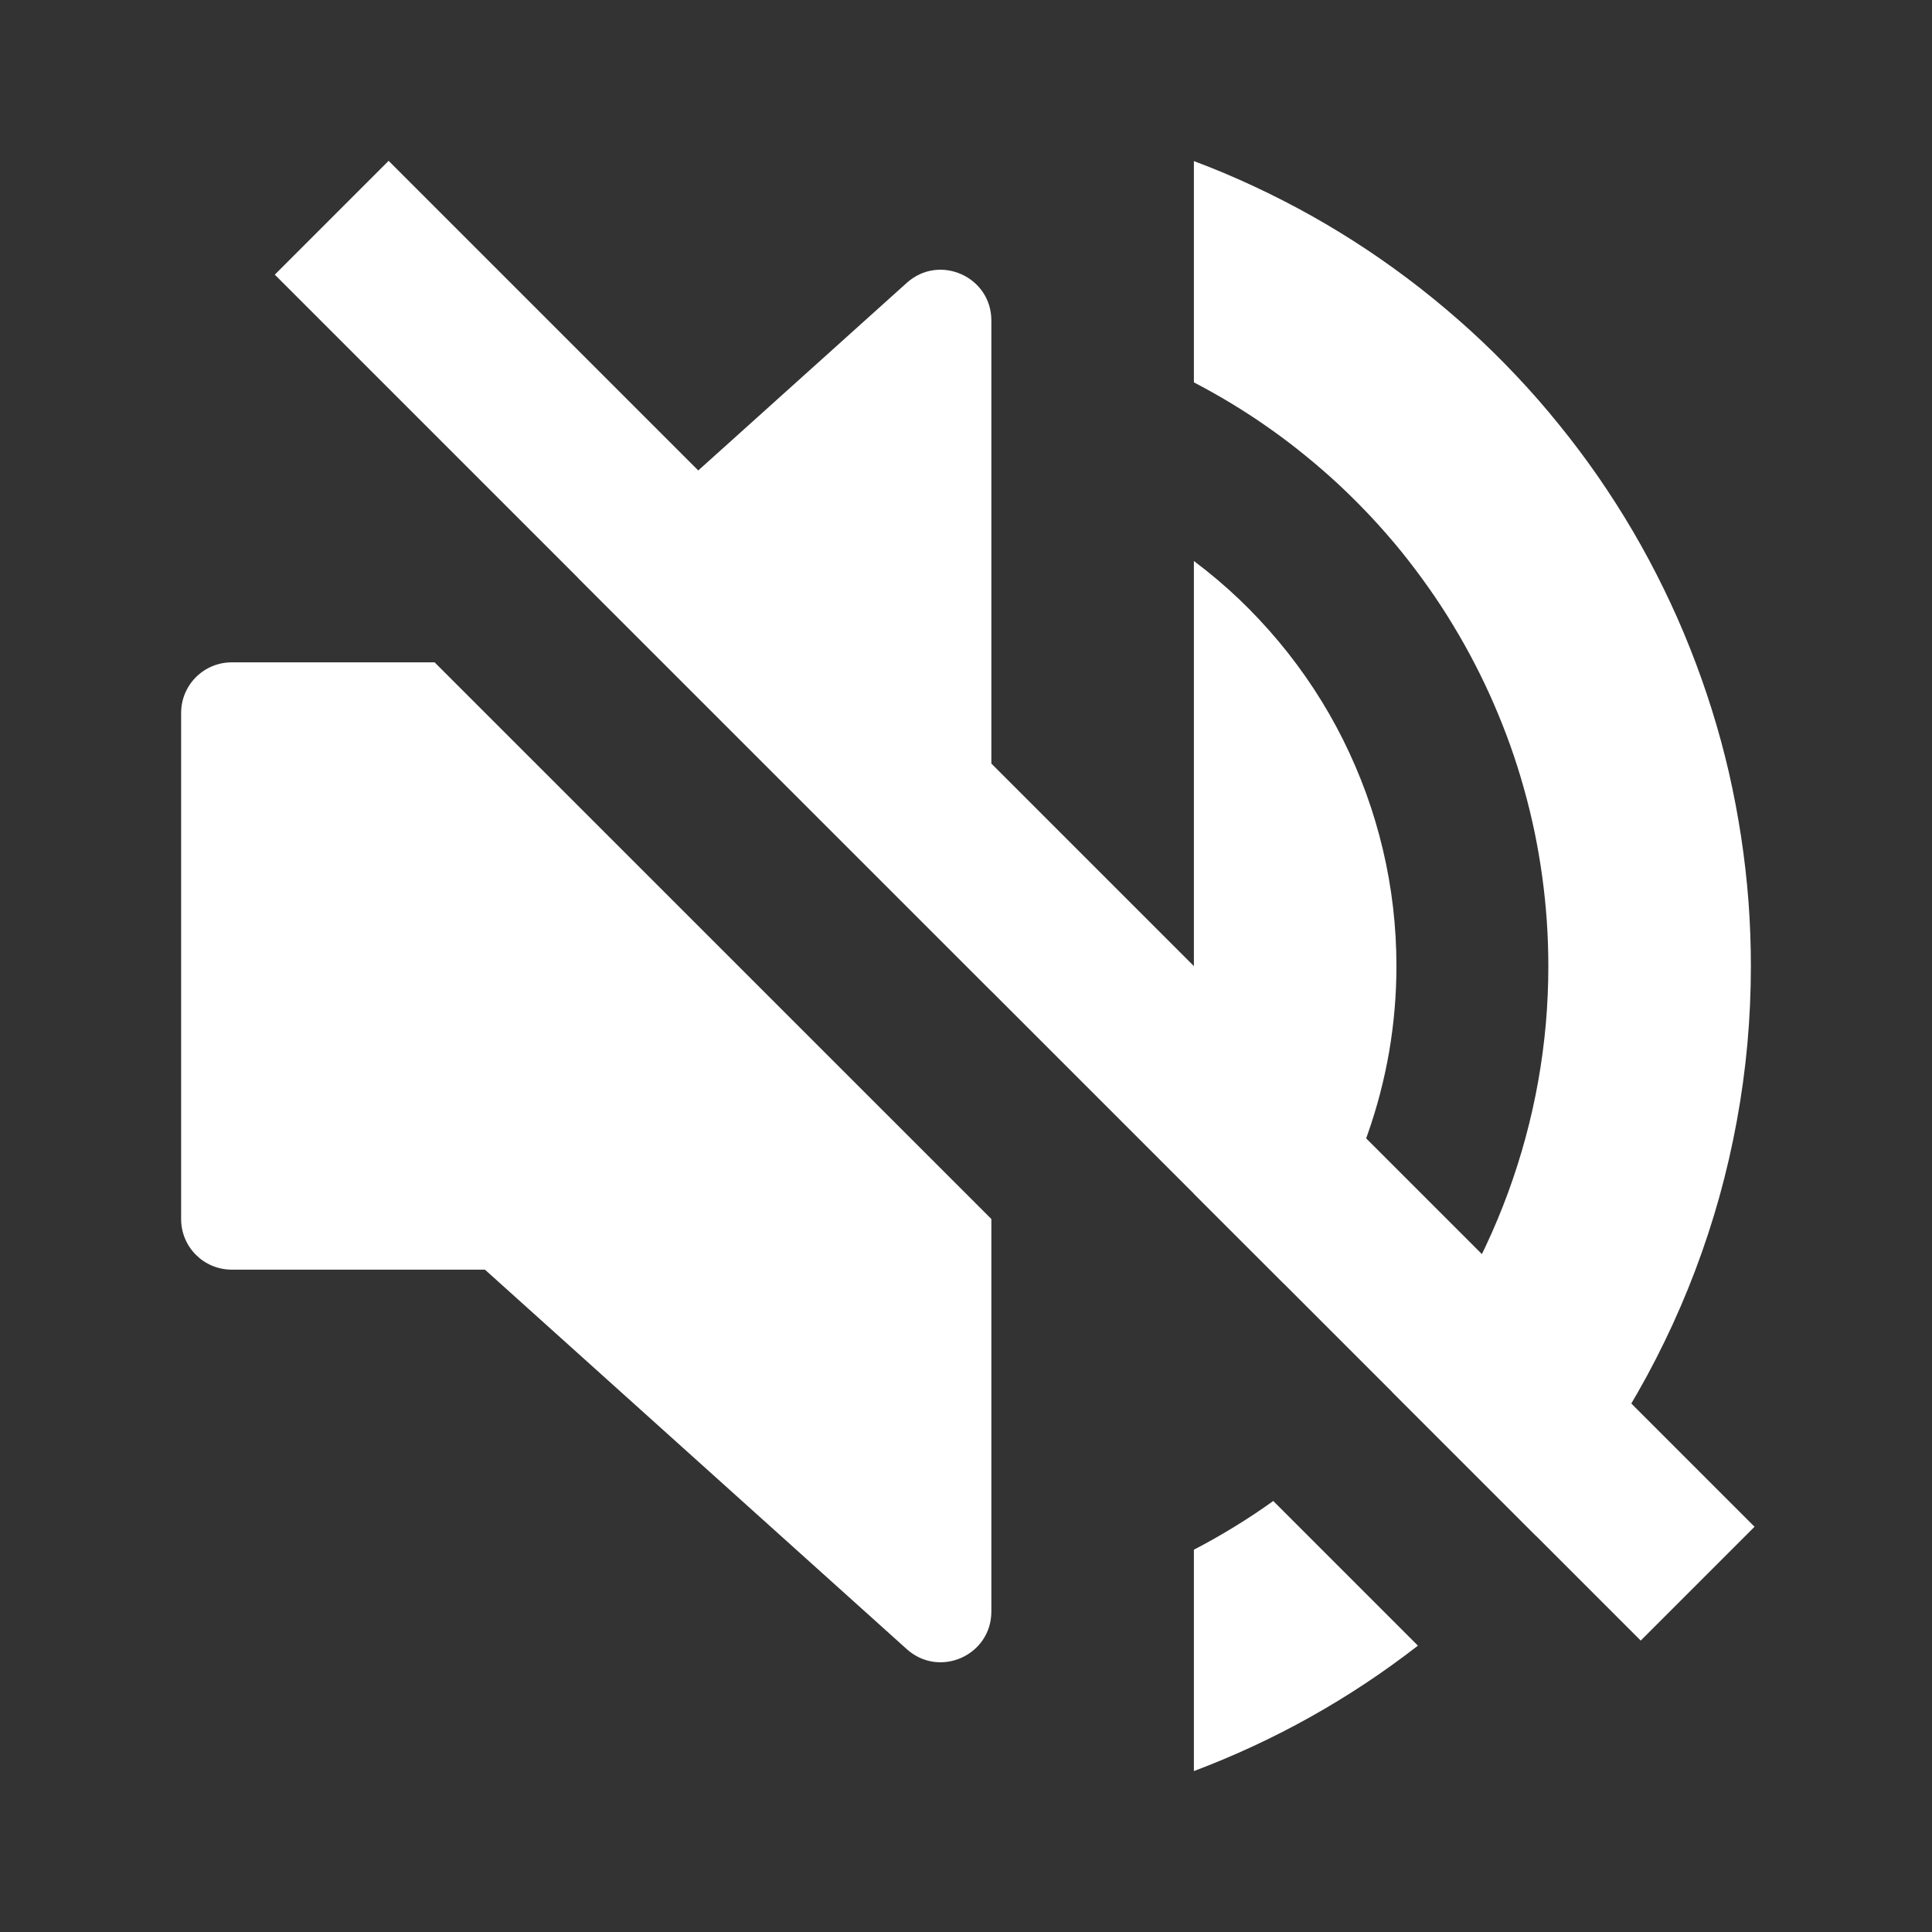 <svg xmlns="http://www.w3.org/2000/svg" xmlns:xlink="http://www.w3.org/1999/xlink" fill="none" version="1.1" width="24" height="24" viewBox="0 0 24 24"><rect x="0" y="0" width="24" height="24" fill="#333333" stroke="none"/><g><g><rect x="0" y="0" width="24" height="24" rx="0" fill="" fill-opacity="0.01"/></g><g transform="matrix(0.707,-0.707,0.707,0.707,-1.413,3.414)"><rect x="3.415" y="3.412" width="2" height="24" rx="0" fill="#FFFFFF" fill-opacity="1"/></g><g><path d="M17.614,20.443Q16.34,21.432,14.831,22.001L14.831,19.251Q15.346,18.983,15.817,18.646L17.614,20.443ZM19.075,19.072Q19.395,18.71,19.681,18.32Q19.967,17.93,20.217,17.516Q20.466,17.102,20.677,16.667Q20.888,16.233,21.059,15.781Q21.23,15.329,21.36,14.863Q21.489,14.397,21.576,13.922Q21.663,13.447,21.707,12.965Q21.75,12.484,21.75,12.001Q21.75,11.596,21.72,11.193Q21.689,10.79,21.628,10.39Q21.567,9.99,21.477,9.596Q21.386,9.202,21.265,8.816Q21.144,8.43,20.995,8.055Q20.846,7.679,20.668,7.315Q20.491,6.952,20.287,6.603Q20.082,6.254,19.852,5.921Q19.622,5.589,19.367,5.275Q19.113,4.96,18.835,4.666Q18.558,4.372,18.259,4.1Q17.959,3.828,17.641,3.579Q17.322,3.33,16.985,3.105Q16.648,2.881,16.296,2.683Q15.943,2.485,15.576,2.314Q15.21,2.143,14.831,2.001L14.831,4.75Q15.079,4.879,15.317,5.024Q15.555,5.169,15.782,5.33Q16.01,5.491,16.226,5.668Q16.442,5.844,16.646,6.034Q16.849,6.225,17.04,6.429Q17.23,6.633,17.406,6.849Q17.581,7.066,17.742,7.294Q17.903,7.521,18.047,7.76Q18.192,7.998,18.32,8.246Q18.448,8.493,18.559,8.749Q18.67,9.005,18.764,9.268Q18.857,9.53,18.932,9.799Q19.007,10.067,19.064,10.34Q19.12,10.613,19.158,10.889Q19.196,11.165,19.215,11.444Q19.234,11.722,19.234,12.001Q19.234,12.36,19.203,12.718Q19.171,13.077,19.108,13.431Q19.045,13.785,18.951,14.132Q18.857,14.479,18.733,14.817Q18.609,15.155,18.456,15.48Q18.303,15.806,18.122,16.116Q17.941,16.427,17.733,16.721Q17.525,17.014,17.292,17.289L19.075,19.072ZM14.831,14.828L14.831,6.969Q15.123,7.188,15.388,7.439Q15.652,7.691,15.886,7.971Q16.12,8.251,16.32,8.556Q16.52,8.861,16.683,9.187Q16.846,9.514,16.971,9.857Q17.095,10.2,17.179,10.555Q17.263,10.91,17.305,11.272Q17.347,11.634,17.347,11.999Q17.347,12.534,17.257,13.062Q17.166,13.589,16.988,14.093Q16.81,14.598,16.549,15.065Q16.288,15.532,15.952,15.948L14.831,14.828ZM12.315,12.311L7.186,7.183L11.265,3.513C11.67,3.149,12.315,3.437,12.315,3.981L12.315,12.311ZM5.399,8.228L12.315,15.143L12.315,20.019C12.315,20.564,11.67,20.851,11.265,20.487L6.024,15.772L2.879,15.772C2.531,15.772,2.25,15.491,2.25,15.144L2.25,8.857C2.25,8.509,2.531,8.228,2.879,8.228L5.399,8.228Z" fill-rule="evenodd" fill="#FFFFFF" fill-opacity="1"/></g></g></svg>
